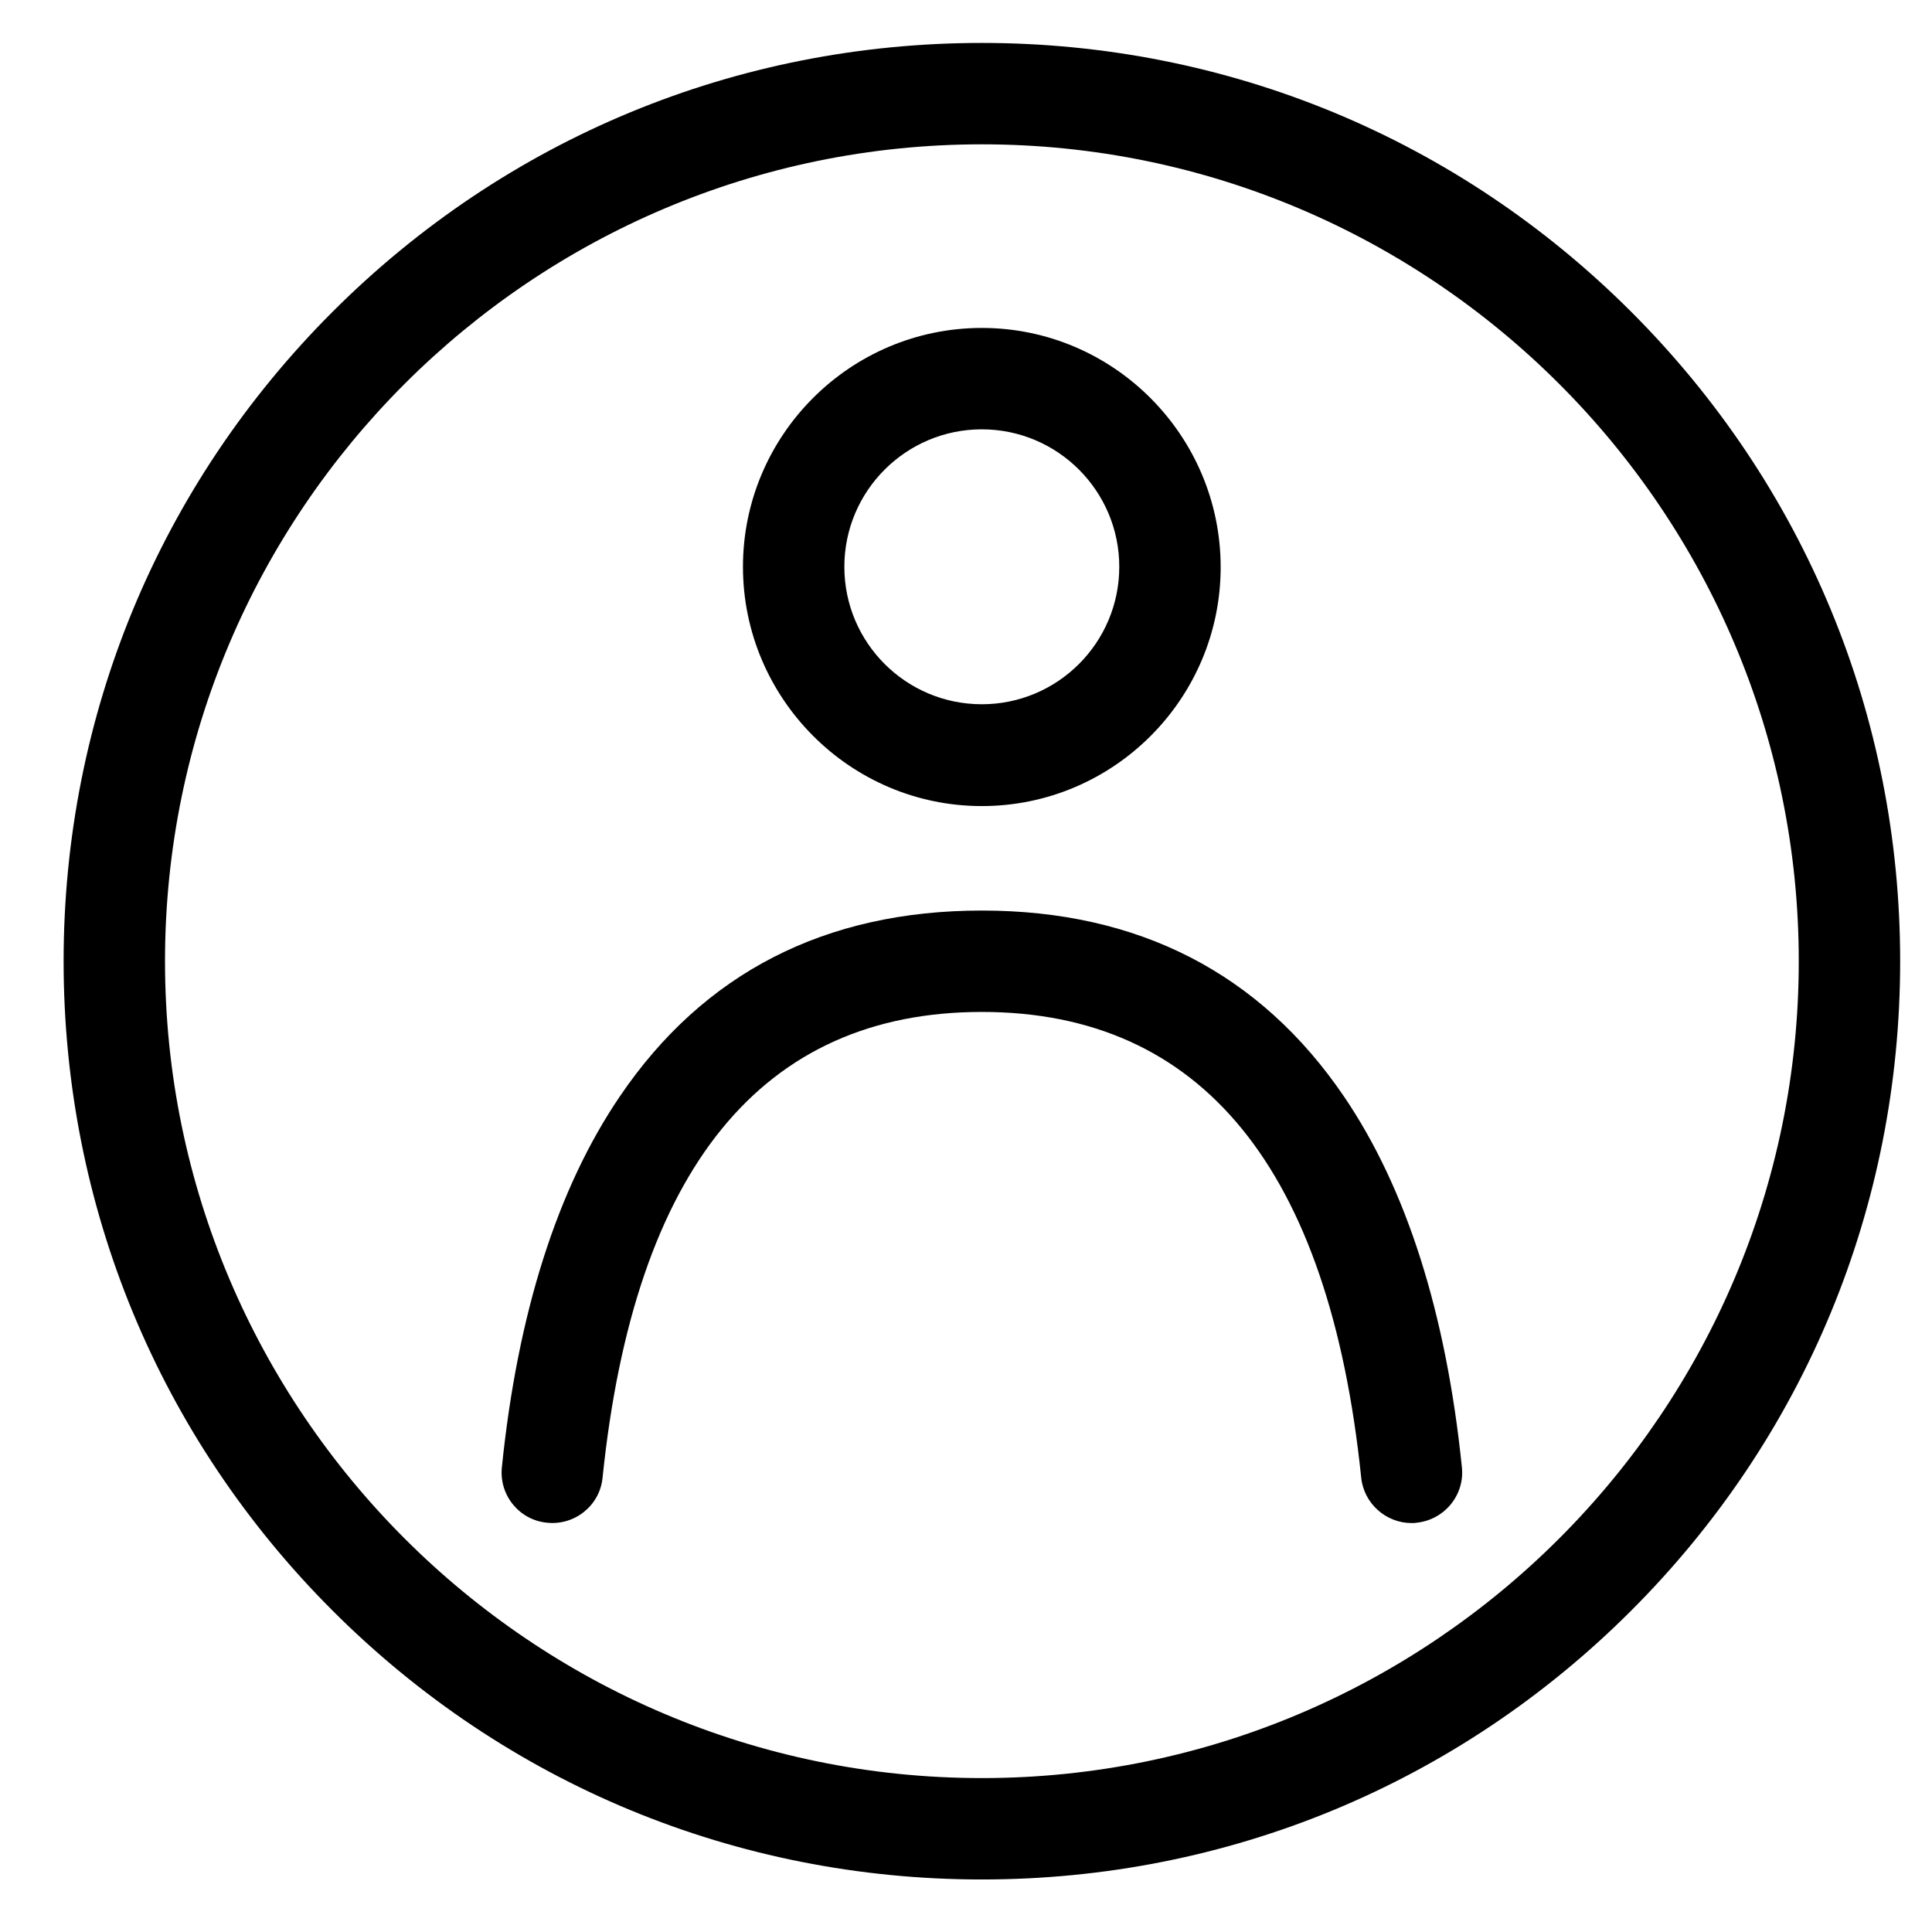 <svg width="27" height="27" viewBox="0 0 27 27" fill="none" xmlns="http://www.w3.org/2000/svg">
<path d="M22.797 4.358C20.372 1.933 17.149 0.6 13.722 0.6C10.294 0.6 7.072 1.933 4.647 4.358C2.222 6.783 0.889 10.005 0.889 13.433C0.889 16.86 2.222 20.083 4.647 22.508C7.072 24.933 10.294 26.266 13.722 26.266C17.149 26.266 20.372 24.933 22.797 22.508C25.222 20.083 26.555 16.86 26.555 13.433C26.555 10.005 25.222 6.783 22.797 4.358ZM13.722 24.849C7.429 24.849 2.306 19.726 2.306 13.433C2.306 7.14 7.429 2.017 13.722 2.017C20.015 2.017 25.138 7.14 25.138 13.433C25.138 19.726 20.015 24.849 13.722 24.849Z" fill="black"/>
<path d="M13.721 11.265C15.563 11.265 17.059 9.764 17.059 7.926C17.059 6.089 15.563 4.583 13.721 4.583C11.879 4.583 10.383 6.084 10.383 7.921C10.383 9.758 11.879 11.265 13.721 11.265ZM13.721 6C14.781 6 15.642 6.861 15.642 7.921C15.642 8.982 14.781 9.842 13.721 9.842C12.661 9.842 11.8 8.982 11.8 7.921C11.8 6.861 12.661 6 13.721 6Z" fill="black"/>
<path d="M18.782 15.323C17.611 13.601 15.911 12.725 13.722 12.725C11.533 12.725 9.832 13.596 8.662 15.323C7.791 16.604 7.234 18.351 7.014 20.503C6.972 20.892 7.255 21.243 7.644 21.28C8.032 21.322 8.384 21.039 8.421 20.65C8.867 16.331 10.651 14.142 13.722 14.142C16.792 14.142 18.577 16.331 19.023 20.65C19.06 21.012 19.37 21.285 19.727 21.285C19.753 21.285 19.774 21.285 19.8 21.28C20.188 21.238 20.472 20.892 20.43 20.503C20.209 18.346 19.653 16.604 18.782 15.323Z" fill="black"/>
</svg>
